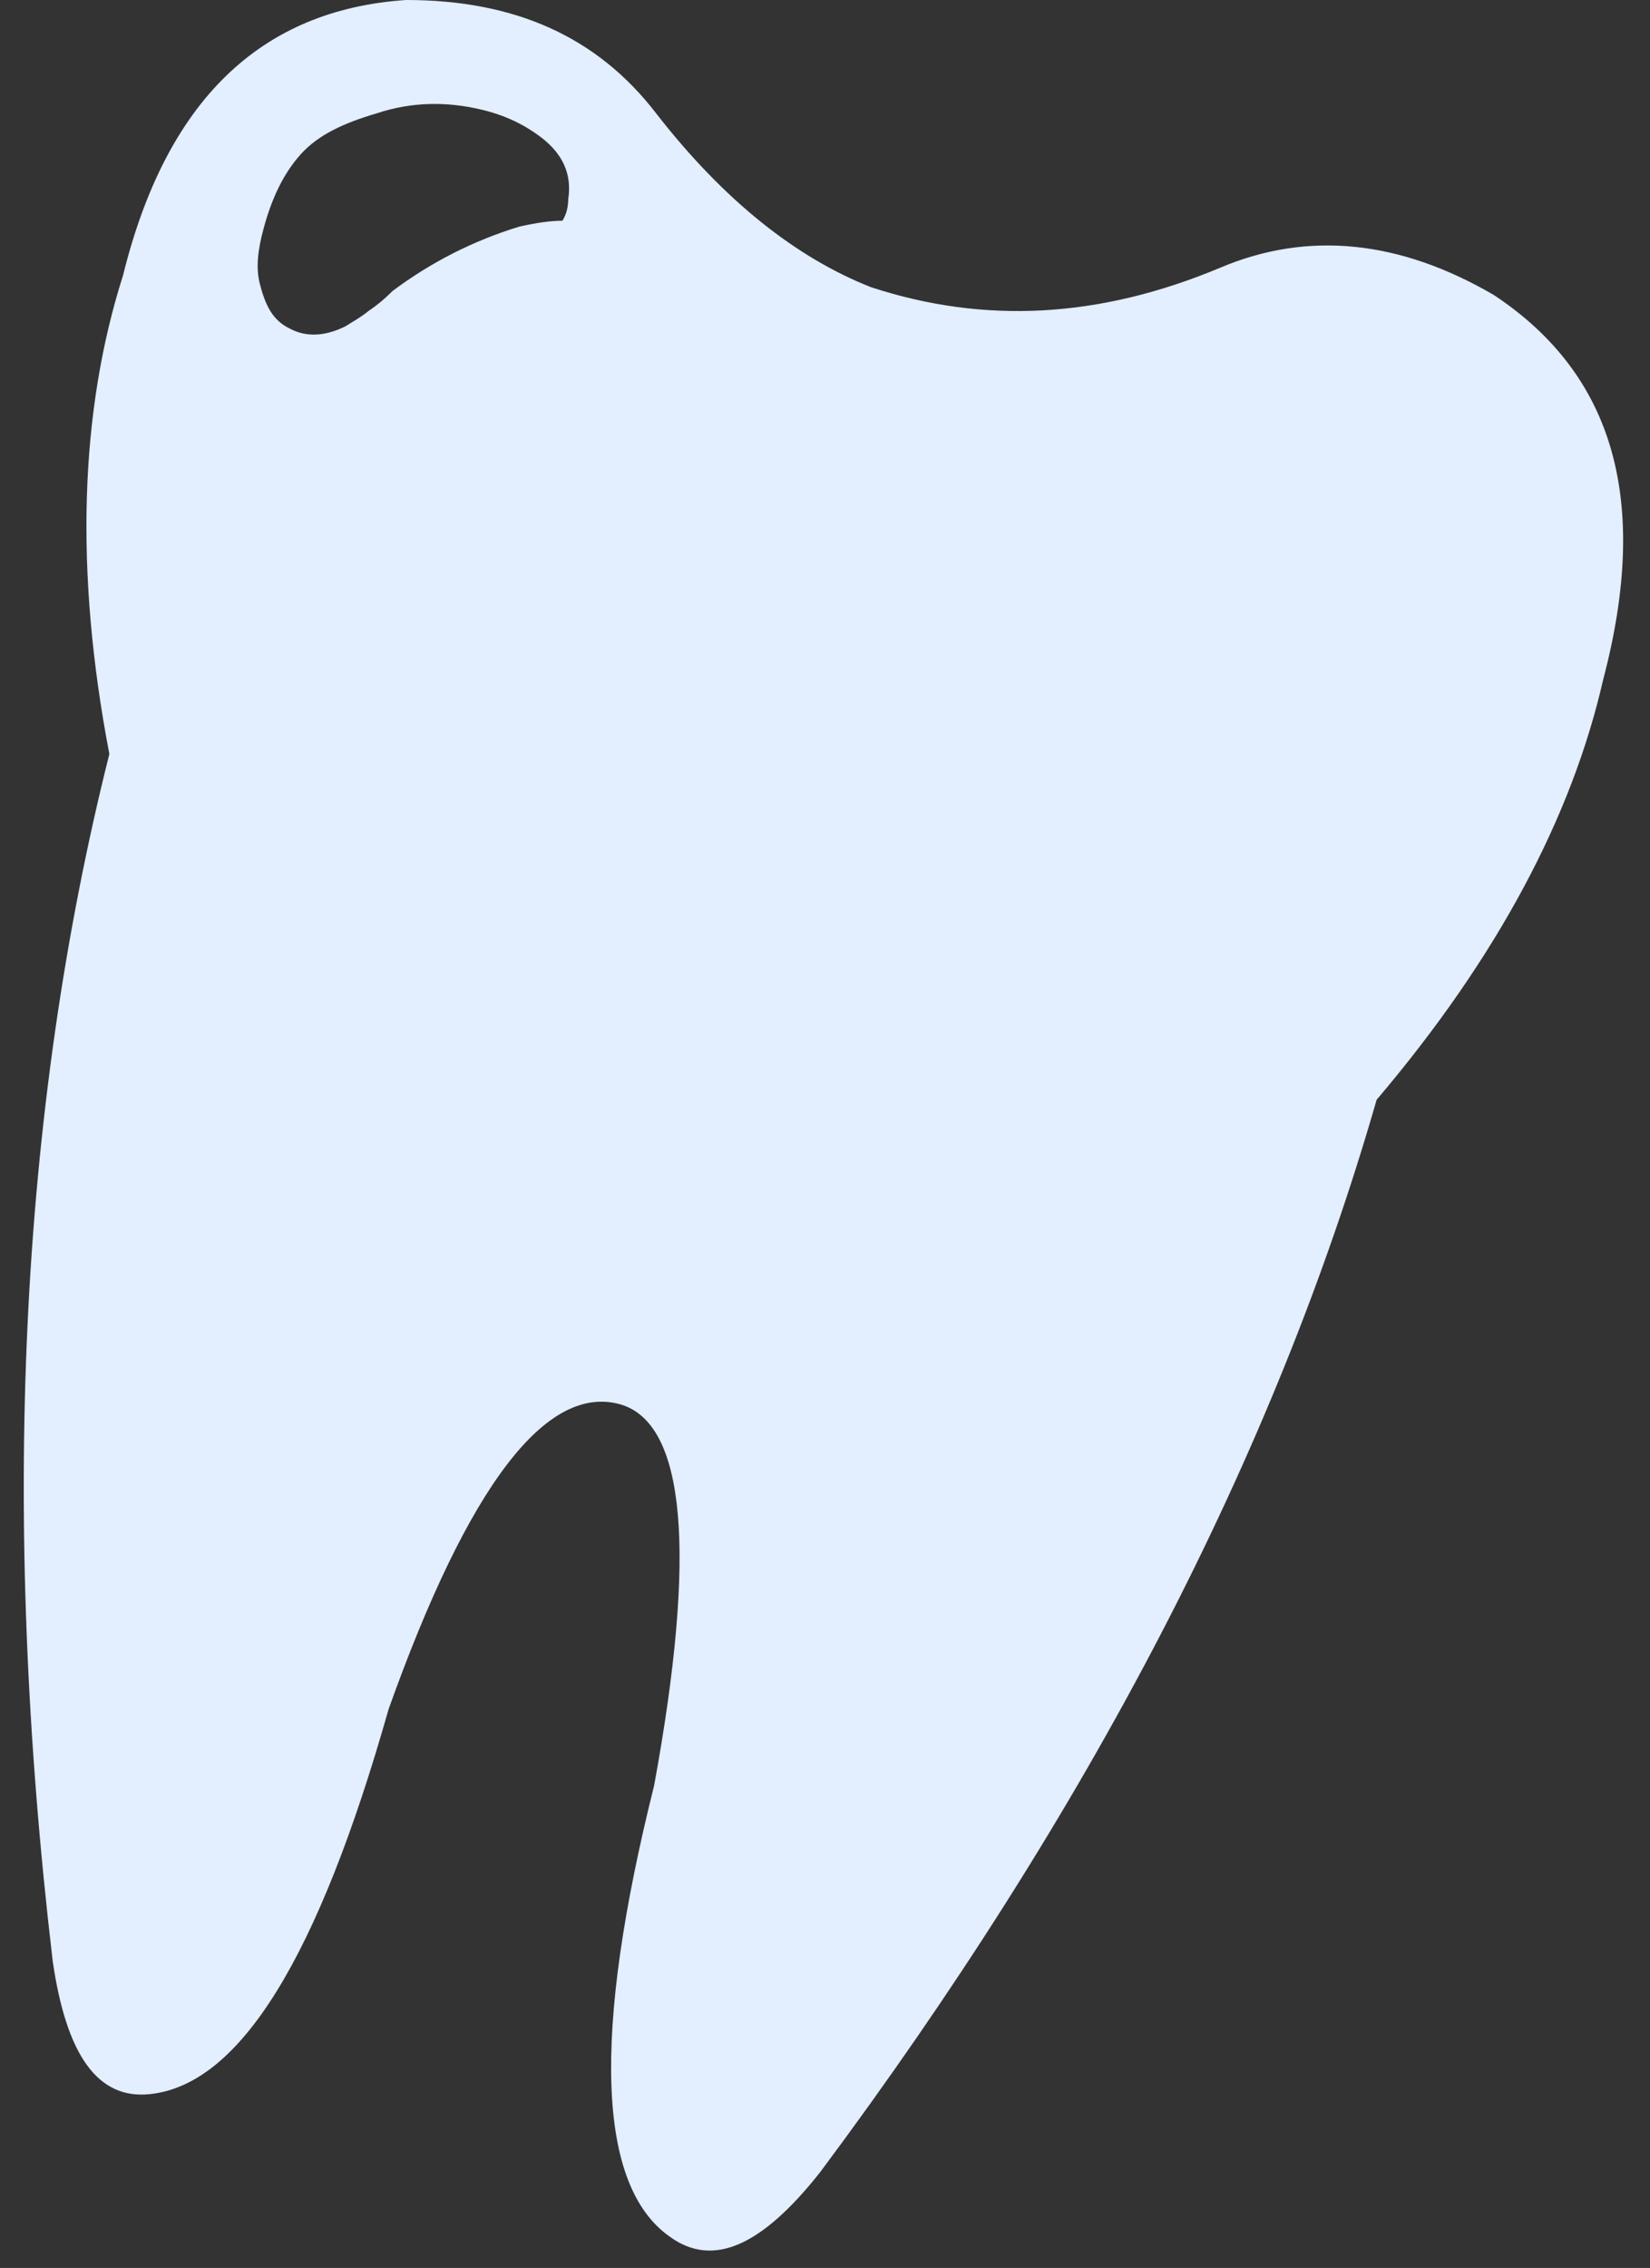 <?xml version="1.0" encoding="UTF-8"?><svg xmlns="http://www.w3.org/2000/svg" xmlns:xlink="http://www.w3.org/1999/xlink" height="116.1" preserveAspectRatio="xMidYMid meet" version="1.0" viewBox="-1.2 0.0 84.5 116.1" width="84.5" zoomAndPan="magnify"><rect x="-1.2" y="0.0" width="84.5" height="116.1" fill="#333333" stroke="none"/><g><g><g id="change1_1"><path d="M57.6-24.1c-4.8-2.8-9.5-3.3-14-1.4c-6.2,2.6-12.1,2.9-17.9,1c-3.8-1.5-7.5-4.4-11-8.9 c-3-3.9-7.2-5.8-12.8-5.8c-7.5,0.5-12.3,5.2-14.5,14.1c-2.2,6.9-2.5,15.1-0.7,24.5c-4.6,18.3-5.6,38.9-2.9,61.8 c0.7,4.8,2.3,7.1,5,6.8c4.6-0.5,8.6-7,12.2-19.7c4.1-11.5,8.1-16.7,11.9-15.6c3.3,1,3.9,7.5,1.7,19.5 c-3.2,12.8-2.9,20.5,0.8,23.1c2.2,1.6,4.7,0.5,7.7-3.3c13.8-18.5,23.3-36.8,28.5-54.9c6.2-7.3,10-14.5,11.6-21.5 C65.6-13.5,63.8-20,57.6-24.1 M0.4-33.4C2.2-34,4-34,5.7-33.6C7-33.3,8-32.8,8.9-32.1c1,0.8,1.5,1.8,1.3,3.1 c0,0.4-0.1,0.8-0.3,1.1c-0.6,0-1.3,0.1-2.2,0.3c-2.3,0.7-4.5,1.8-6.5,3.3c-0.5,0.5-0.9,0.8-1.2,1c-0.5,0.4-0.9,0.6-1.2,0.8 c-1,0.5-2,0.6-2.9,0.1c-0.8-0.4-1.2-1.1-1.5-2.3c-0.2-0.8-0.1-1.7,0.2-2.8c0.4-1.5,1-2.8,1.9-3.8S-1.3-32.9,0.4-33.4z" fill="#E3EEFF" transform="translate(17.7 39.2)"/></g></g></g></svg>